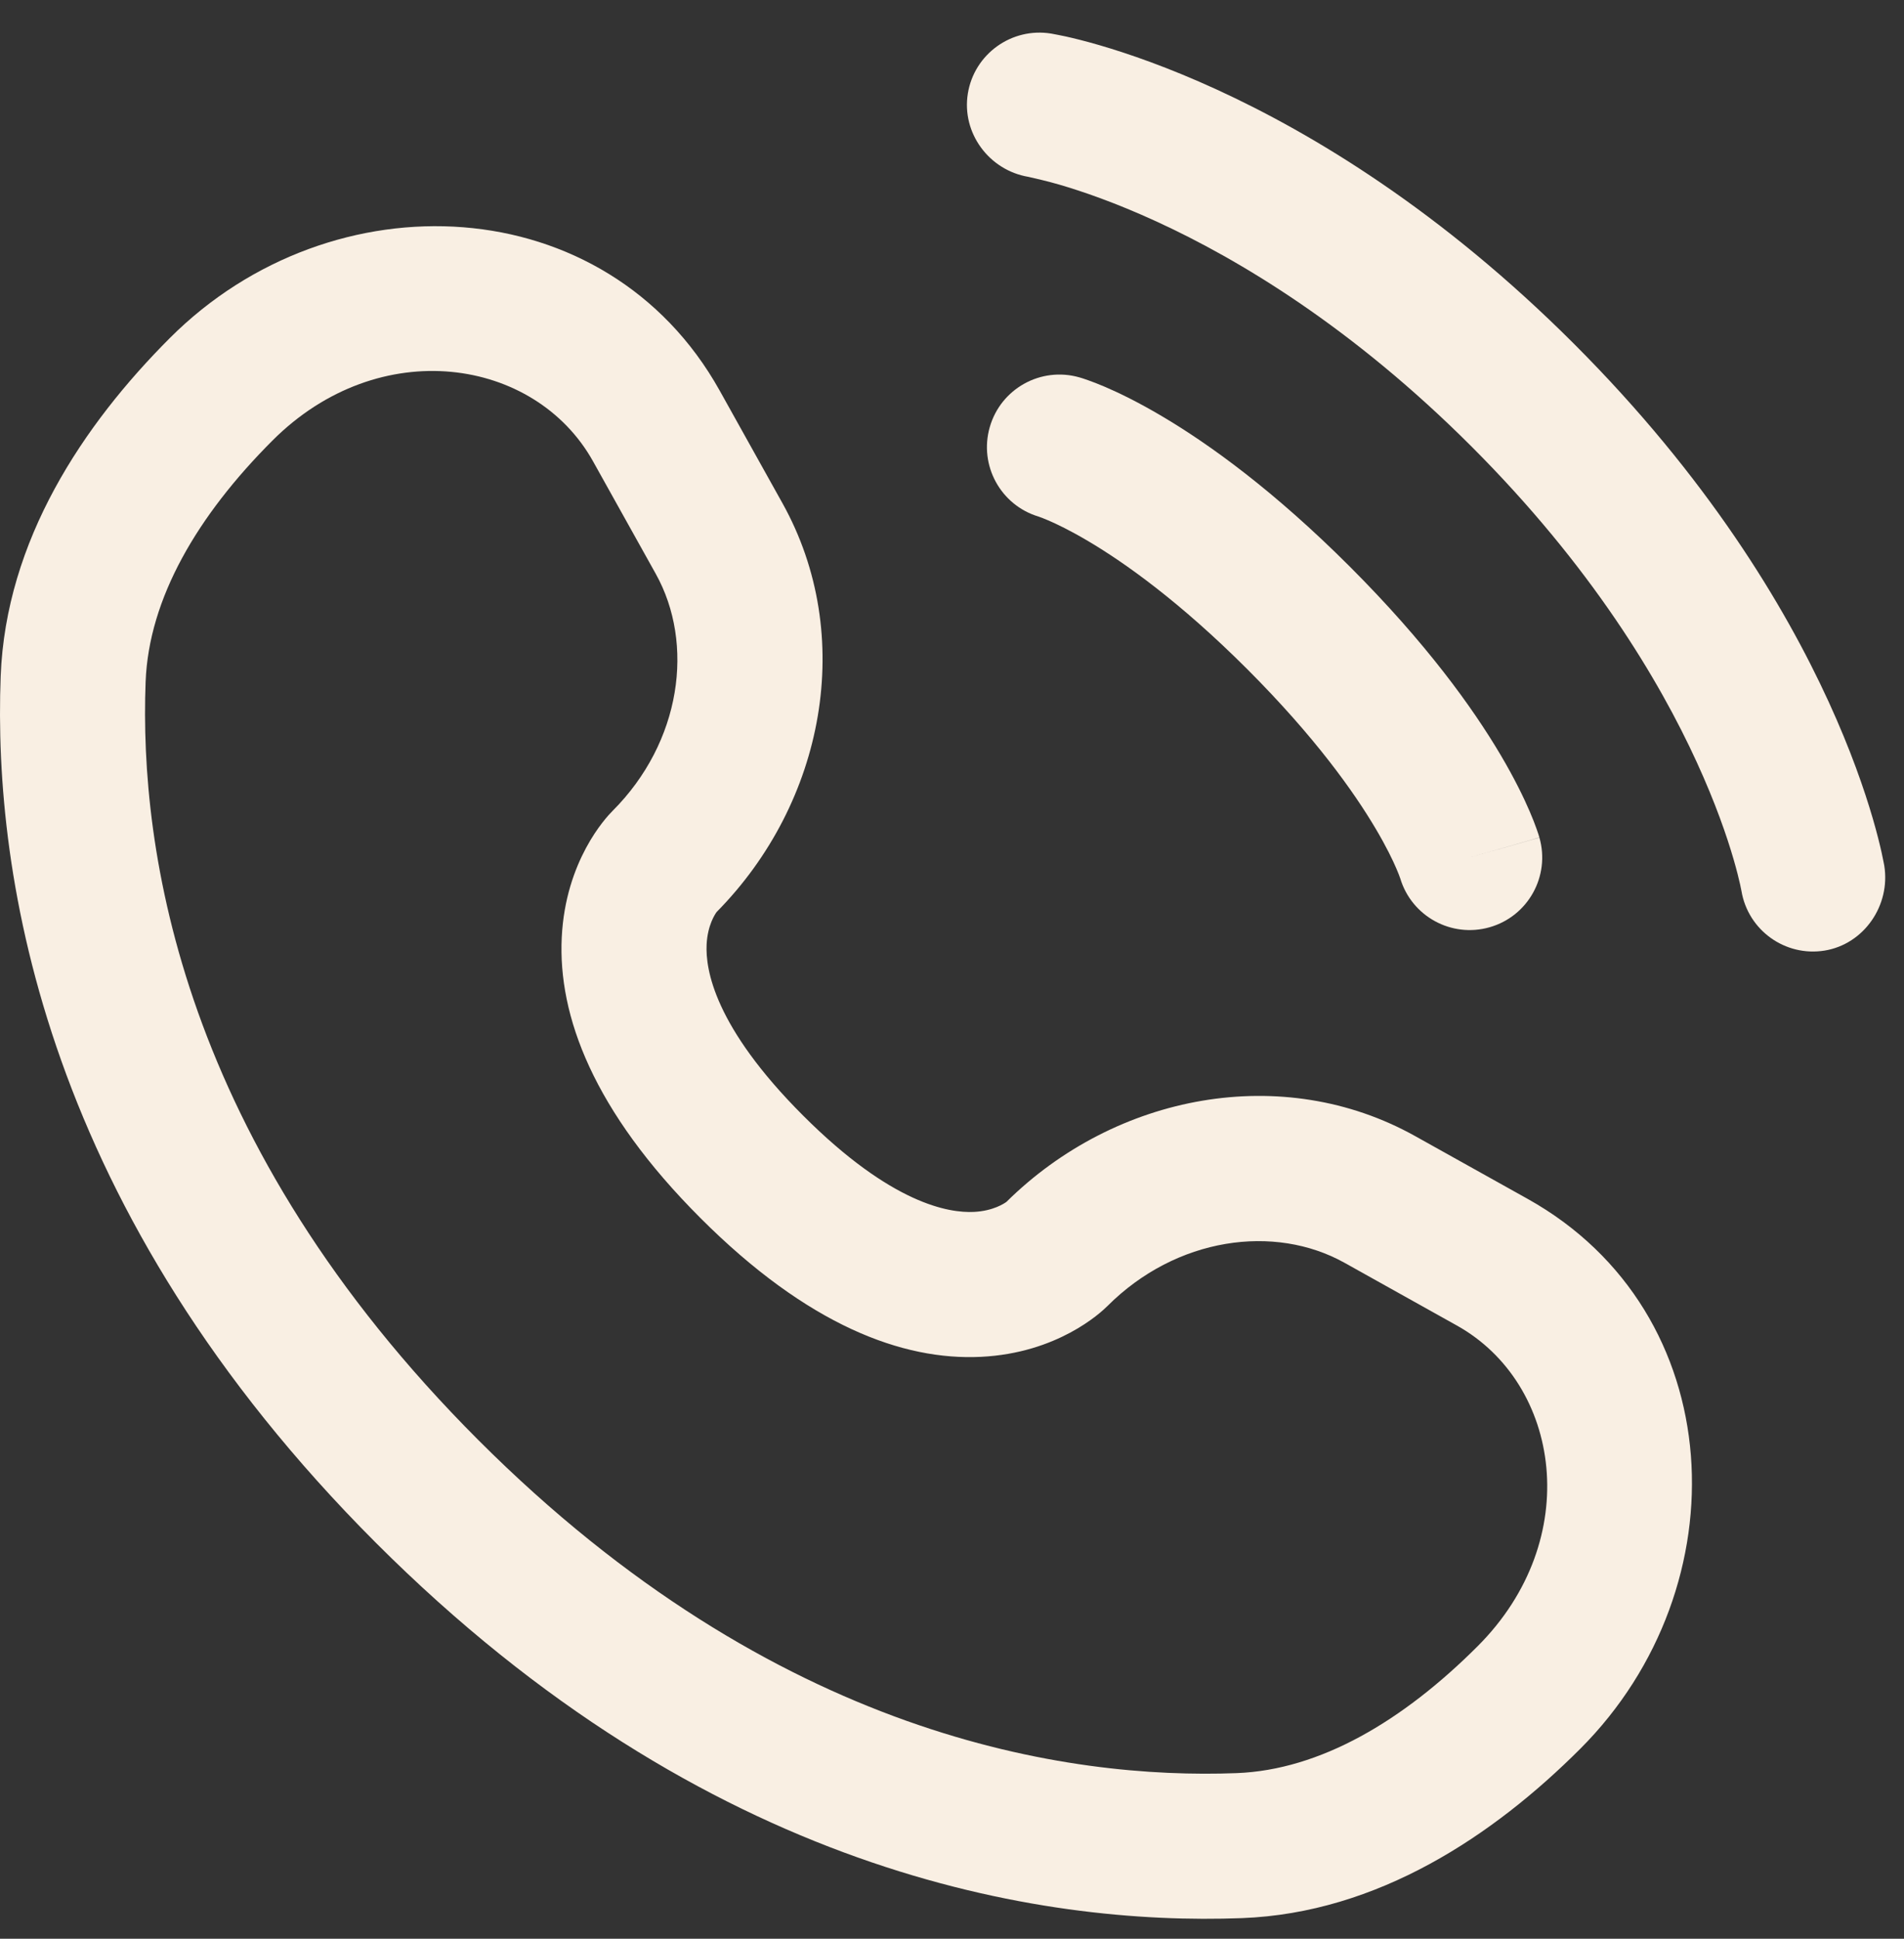 <svg width="56" height="57" viewBox="0 0 56 57" fill="none" xmlns="http://www.w3.org/2000/svg">
<rect x="0" y="0" width="56" height="57" fill="#333333" stroke="none"/>
<path d="M28.466 2.75C28.654 1.587 29.754 0.798 30.916 0.987C30.988 1.001 31.22 1.044 31.341 1.071C31.584 1.125 31.923 1.208 32.345 1.331C33.189 1.577 34.368 1.982 35.783 2.631C38.616 3.93 42.387 6.202 46.299 10.114C50.212 14.027 52.484 17.797 53.783 20.631C54.432 22.046 54.837 23.225 55.083 24.069C55.206 24.491 55.289 24.83 55.343 25.072C55.37 25.194 55.39 25.291 55.403 25.363L55.42 25.452C55.608 26.615 54.826 27.759 53.664 27.948C52.504 28.135 51.412 27.35 51.219 26.193C51.213 26.162 51.197 26.078 51.179 26C51.144 25.842 51.083 25.592 50.987 25.262C50.795 24.601 50.46 23.619 49.905 22.409C48.797 19.99 46.803 16.651 43.283 13.131C39.763 9.611 36.423 7.617 34.005 6.508C32.794 5.953 31.812 5.619 31.152 5.427C30.821 5.33 30.406 5.235 30.249 5.2C29.091 5.007 28.278 3.91 28.466 2.75Z" fill="#F9EFE3"/>
<path fill-rule="evenodd" clip-rule="evenodd" d="M29.11 12.56C29.433 11.427 30.614 10.771 31.746 11.095L31.16 13.146C31.746 11.095 31.746 11.095 31.746 11.095L31.75 11.096L31.755 11.098L31.764 11.1L31.786 11.107L31.843 11.124C31.886 11.138 31.939 11.156 32.003 11.179C32.131 11.224 32.299 11.288 32.507 11.377C32.921 11.555 33.487 11.829 34.182 12.241C35.574 13.064 37.474 14.433 39.707 16.665C41.939 18.898 43.308 20.798 44.132 22.19C44.543 22.885 44.817 23.451 44.995 23.866C45.084 24.073 45.148 24.241 45.193 24.369C45.216 24.433 45.234 24.486 45.248 24.529L45.265 24.586L45.272 24.608L45.274 24.617L45.276 24.622C45.276 24.622 45.277 24.626 43.226 25.212L45.277 24.626C45.6 25.758 44.945 26.939 43.812 27.262C42.689 27.583 41.519 26.941 41.184 25.826L41.173 25.796C41.158 25.753 41.127 25.669 41.074 25.546C40.969 25.3 40.778 24.899 40.46 24.362C39.826 23.291 38.681 21.672 36.691 19.681C34.7 17.691 33.081 16.546 32.01 15.912C31.473 15.594 31.072 15.403 30.826 15.298C30.703 15.245 30.619 15.214 30.576 15.199L30.546 15.188C29.431 14.853 28.789 13.683 29.11 12.56Z" fill="#F9EFE3"/>
<path fill-rule="evenodd" clip-rule="evenodd" d="M4.998 9.936C9.776 5.158 17.839 5.521 21.166 11.482L23.011 14.79C25.184 18.682 24.258 23.594 21.078 26.813C21.035 26.871 20.811 27.198 20.783 27.769C20.747 28.498 21.006 30.184 23.618 32.796C26.229 35.407 27.915 35.666 28.644 35.631C29.215 35.603 29.543 35.379 29.601 35.336C32.82 32.156 37.731 31.23 41.624 33.403L44.931 35.248C50.892 38.575 51.256 46.638 46.478 51.416C43.922 53.971 40.524 56.242 36.531 56.394C30.613 56.618 20.786 55.09 11.055 45.359C1.324 35.627 -0.204 25.801 0.02 19.883C0.171 15.89 2.442 12.492 4.998 9.936ZM17.441 13.561C15.737 10.509 11.159 9.807 8.014 12.952C5.809 15.157 4.376 17.591 4.283 20.045C4.096 24.98 5.314 33.585 14.072 42.342C22.829 51.099 31.434 52.318 36.369 52.131C38.822 52.038 41.256 50.604 43.461 48.399C46.606 45.255 45.905 40.677 42.852 38.973L39.545 37.127C37.488 35.979 34.598 36.371 32.57 38.4C32.37 38.599 31.102 39.782 28.851 39.892C26.547 40.004 23.758 38.968 20.602 35.812C17.444 32.655 16.409 29.865 16.522 27.561C16.632 25.31 17.816 24.042 18.014 23.844C20.043 21.816 20.434 18.926 19.286 16.869L17.441 13.561Z" fill="#F9EFE3"/>
</svg>
